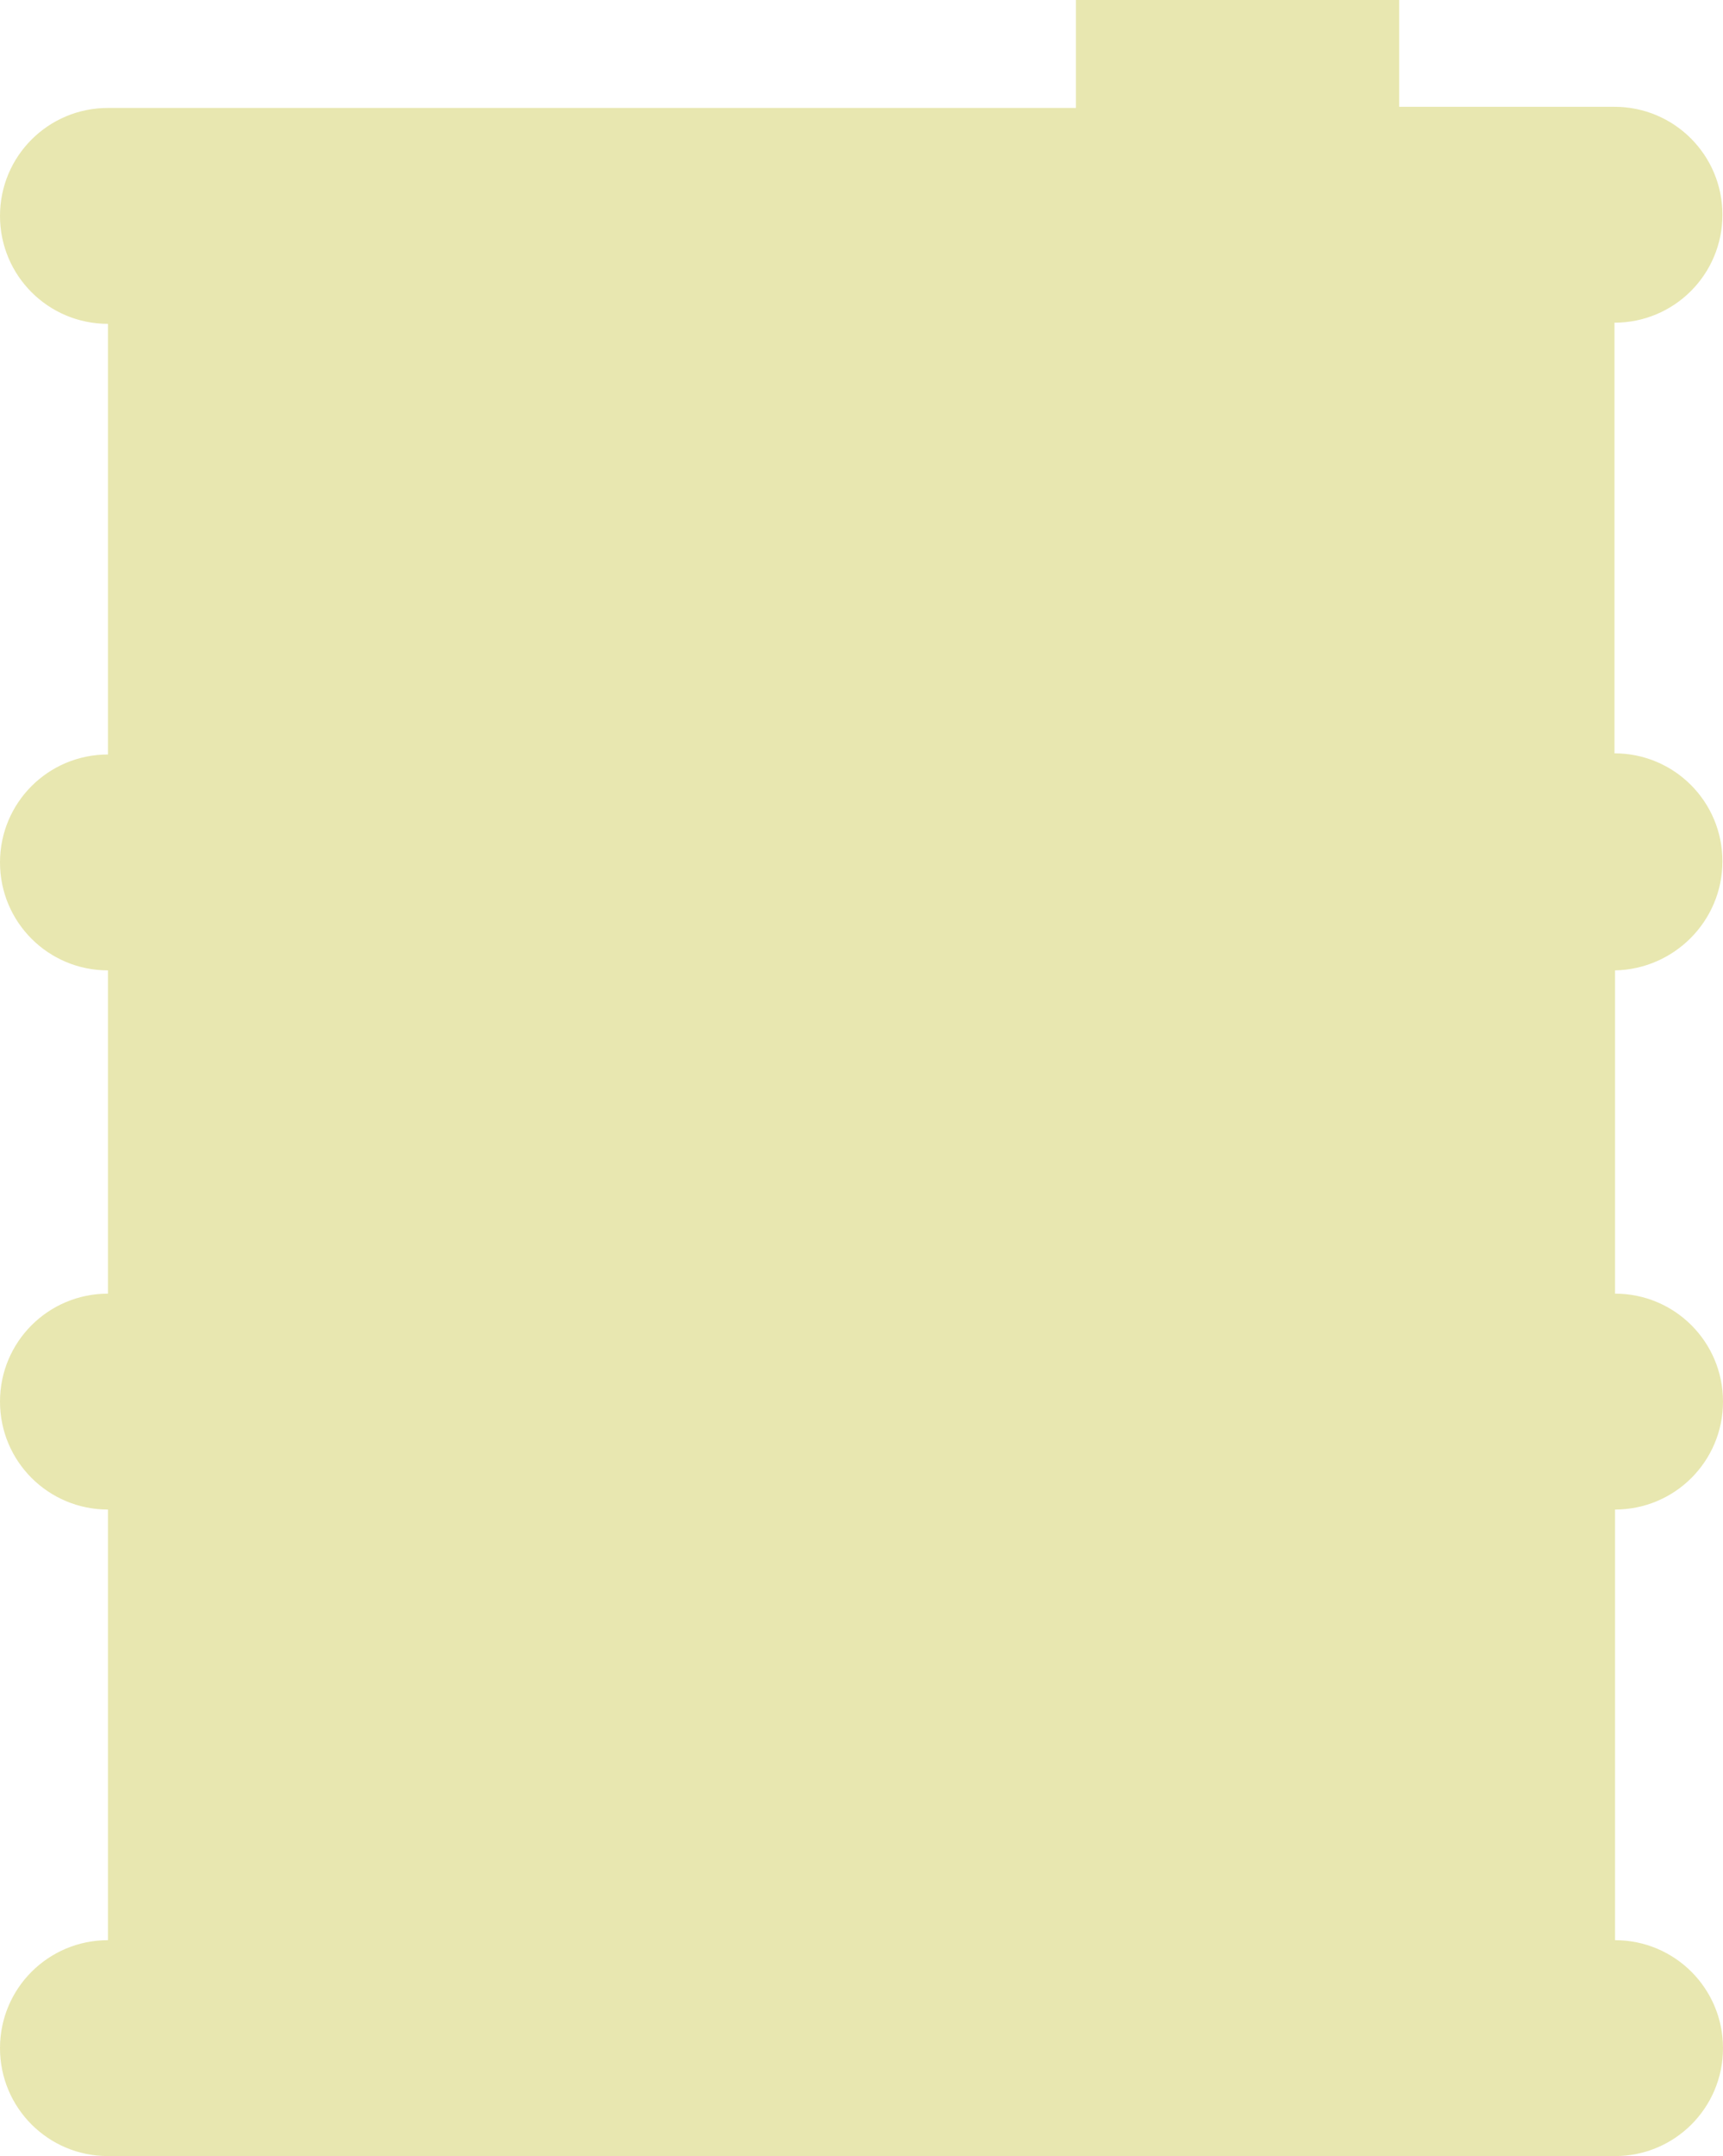 <?xml version="1.0" encoding="utf-8"?>
<!-- Generator: Adobe Illustrator 26.1.0, SVG Export Plug-In . SVG Version: 6.00 Build 0)  -->
<svg version="1.1" id="Layer_1" xmlns="http://www.w3.org/2000/svg" xmlns:xlink="http://www.w3.org/1999/xlink" x="0px" y="0px"
	 viewBox="0 0 300.1 375.5" style="enable-background:new 0 0 300.1 375.5;" xml:space="preserve">
<path fill="#e8e7b0" d="M300,150c0-10.4-8.4-18.8-18.8-18.8v-75c10.4,0,18.8-8.4,18.8-18.8s-8.4-18.8-18.8-18.8h-37.5V0h-56.3v18.8H18.8
	C8.4,18.8,0,27.2,0,37.6s8.4,18.8,18.8,18.8v75C8.4,131.4,0,139.8,0,150.2C0,160.6,8.4,169,18.8,169v56.3C8.4,225.3,0,233.7,0,244.1
	s8.4,18.8,18.8,18.8v75C8.4,337.9,0,346.3,0,356.7s8.4,18.8,18.8,18.8h262.5c10.4,0,18.8-8.4,18.8-18.8s-8.4-18.8-18.8-18.8v-75
	c10.4,0,18.8-8.4,18.8-18.8s-8.4-18.8-18.8-18.8V169C291.6,168.8,300,160.4,300,150z"/>
</svg>
